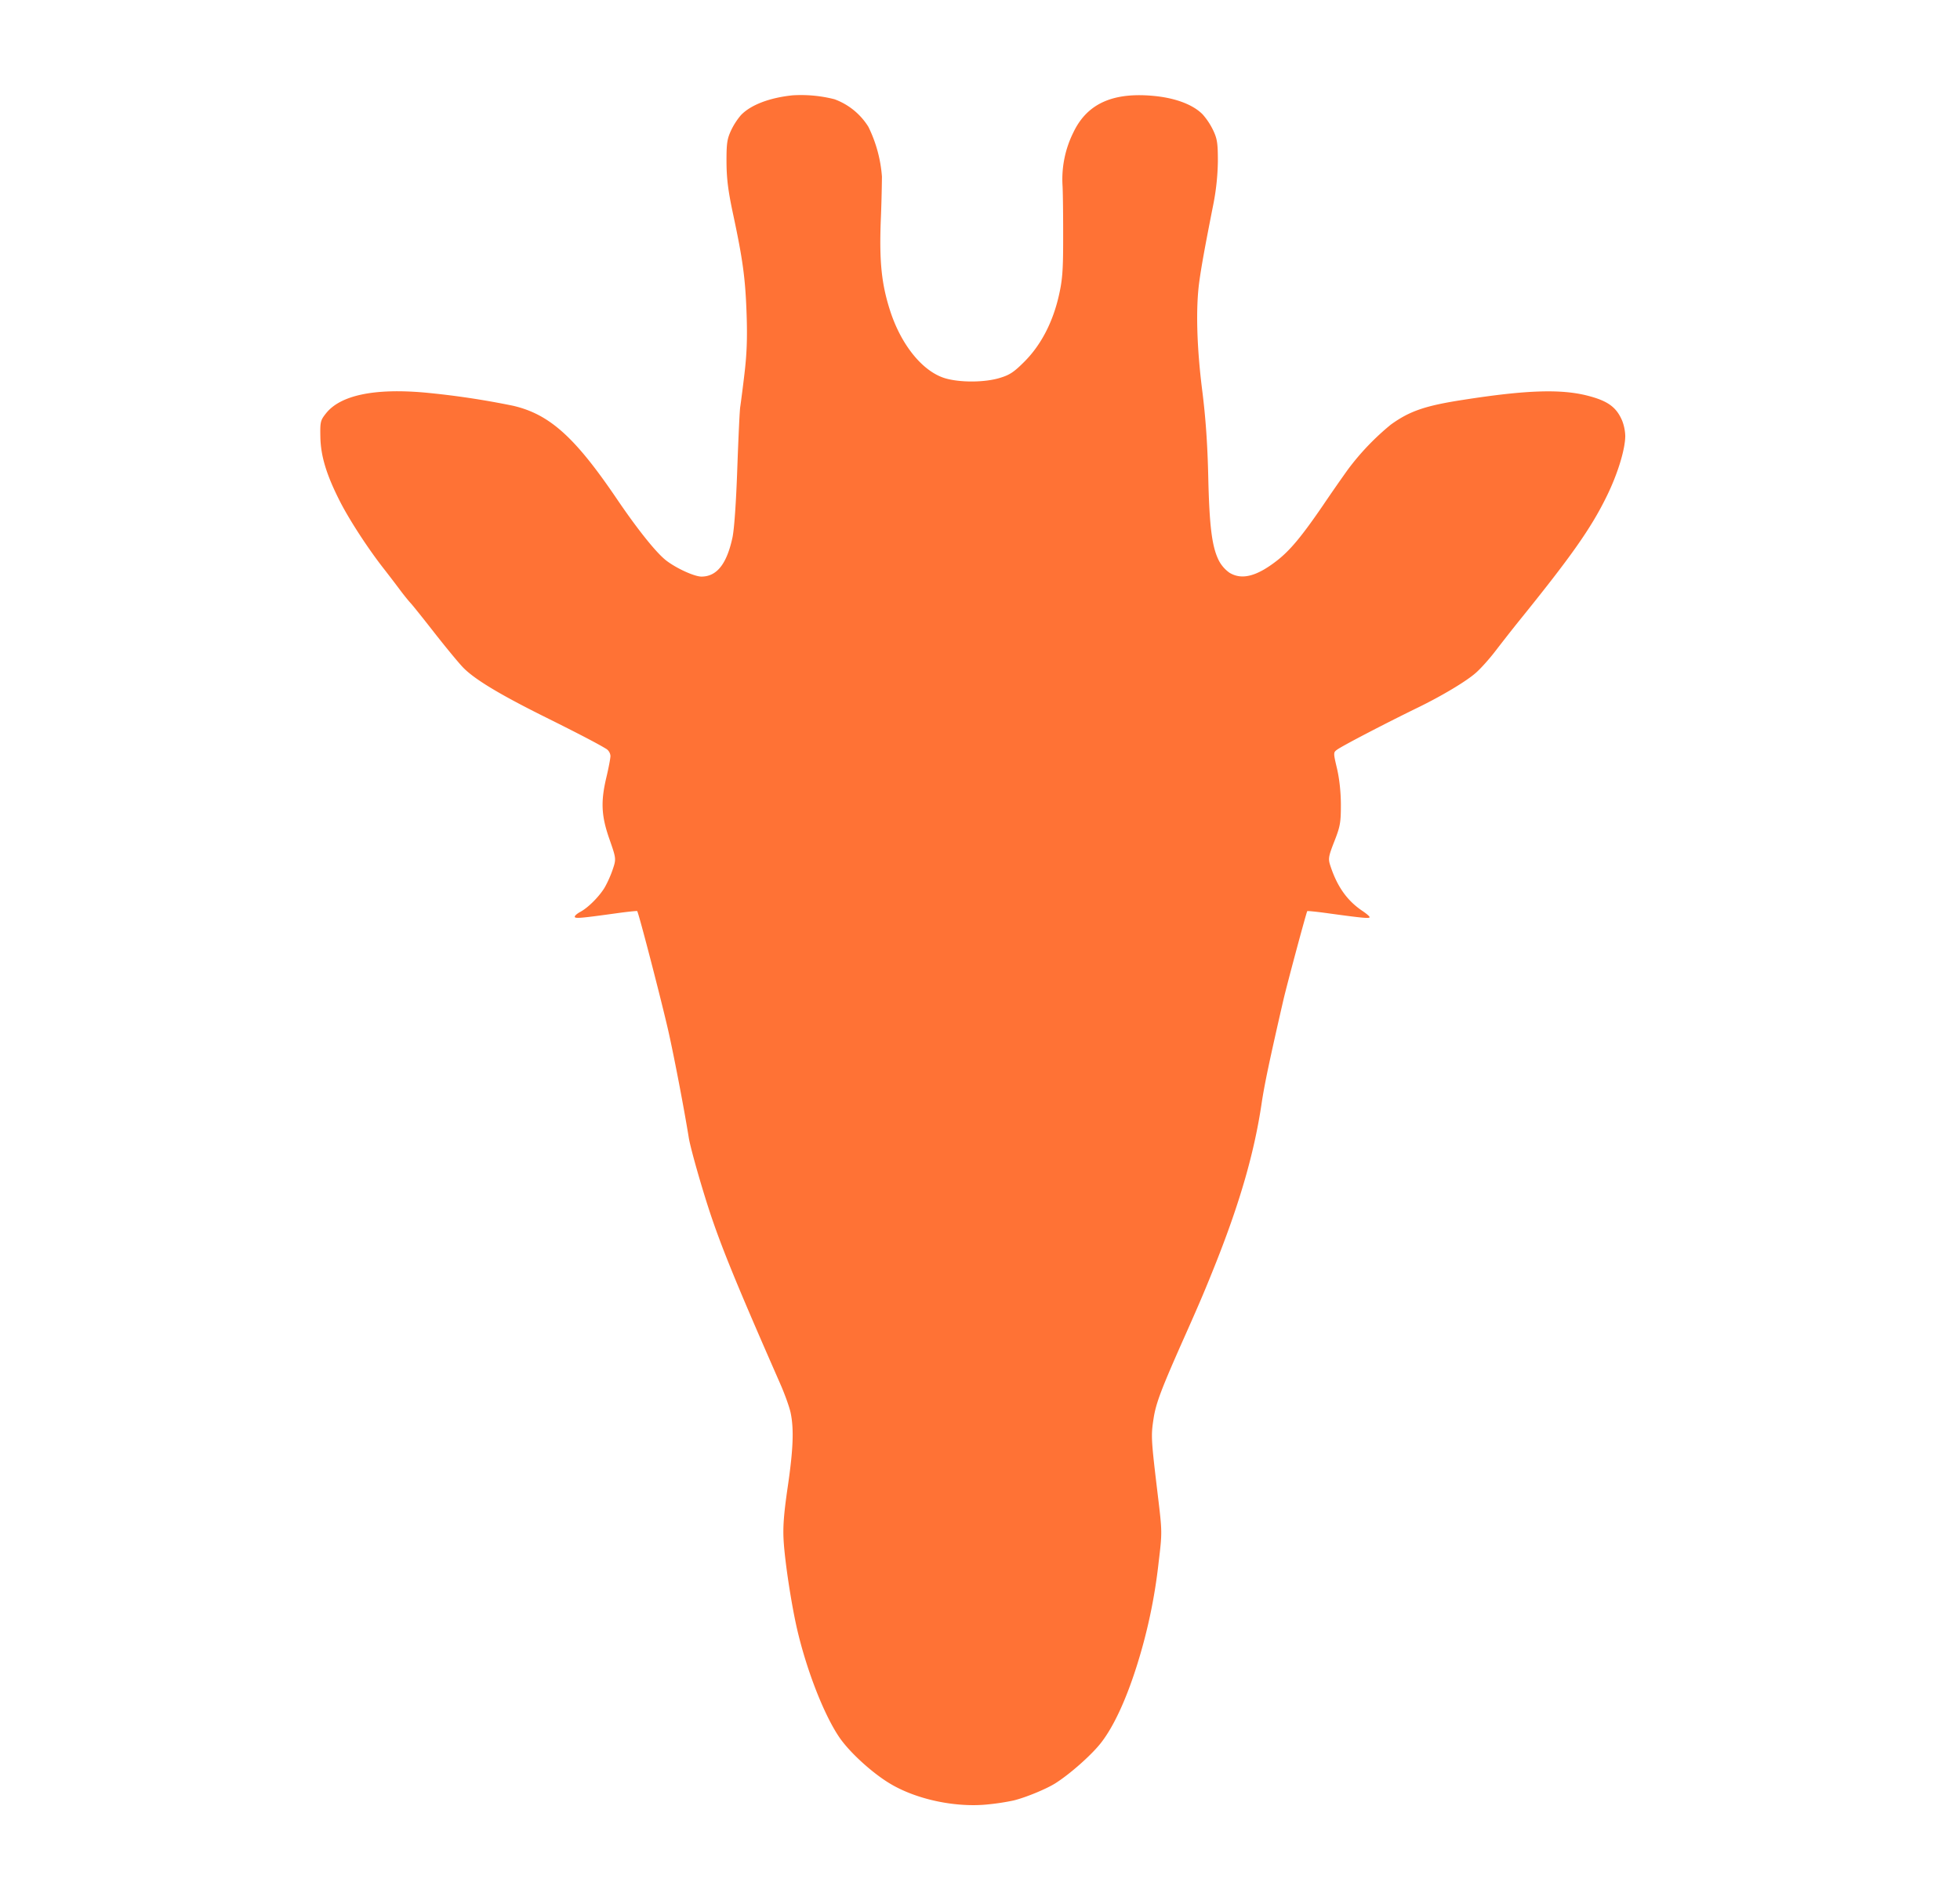 <svg xmlns="http://www.w3.org/2000/svg" width="33" height="32" fill="none"><path fill="#FF7235" fill-rule="evenodd" d="M13.348 1.605c-.392.04-.71.162-.874.335a1.17 1.17 0 0 0-.167.26c-.066.144-.076.219-.075.534.002.28.028.484.11.868.165.772.207 1.082.228 1.679.014.407.005.67-.036 1.016-.03.256-.063.503-.07.55-.01.045-.031.51-.05 1.031-.02.585-.052 1.037-.082 1.176-.096.445-.264.656-.522.656-.119 0-.427-.141-.596-.273-.167-.13-.483-.525-.833-1.042-.703-1.036-1.13-1.42-1.743-1.562a13.8 13.8 0 0 0-1.497-.223c-.84-.073-1.406.046-1.649.347-.097.122-.103.143-.098.401.006.326.105.647.337 1.1.163.316.477.798.74 1.131.084.108.204.265.267.35.063.084.143.183.178.22.034.037.208.254.386.482.178.228.394.491.48.584.186.202.616.463 1.412.858.553.275.878.445 1.016.53a.155.155 0 0 1 .068.117c0 .04-.03.197-.066.35-.1.417-.09.656.049 1.052.116.333.116.333.049.528-.037.107-.104.25-.148.316-.1.15-.27.316-.393.381-.05.027-.092.063-.092.08 0 .035.087.028.68-.054.198-.028.366-.045.371-.04.025.027.422 1.56.53 2.043.099.445.264 1.307.34 1.781.032.19.241.92.388 1.349.183.536.426 1.13.98 2.398l.175.4c.072.164.149.378.17.475.058.274.045.619-.05 1.263-.065.448-.081.666-.067.896.022.364.132 1.08.228 1.494.164.703.457 1.448.715 1.823.177.255.563.605.862.78.45.265 1.111.401 1.653.34a3.94 3.94 0 0 0 .417-.065c.21-.053.54-.19.694-.285.251-.157.626-.49.782-.695.207-.27.409-.704.588-1.265a9.055 9.055 0 0 0 .375-1.768c.06-.5.06-.508-.013-1.116-.115-.96-.118-1.006-.073-1.3.04-.262.128-.495.543-1.427.25-.562.337-.77.508-1.199.408-1.029.647-1.864.768-2.68.048-.32.131-.718.368-1.749.06-.258.386-1.473.401-1.492.005-.006.172.011.37.039.569.078.68.088.68.062 0-.013-.057-.062-.125-.107-.257-.174-.425-.412-.54-.77-.034-.107-.027-.149.071-.399.098-.25.11-.316.11-.613 0-.21-.024-.434-.064-.608-.064-.271-.064-.276 0-.323.085-.063.797-.434 1.348-.703.414-.201.825-.447.987-.59.084-.073.233-.24.332-.37.1-.13.267-.344.373-.476.903-1.116 1.232-1.583 1.498-2.125.186-.377.314-.796.314-1.022a.78.78 0 0 0-.051-.252c-.097-.23-.242-.336-.581-.423-.45-.116-1.04-.096-2.1.07-.635.098-.898.188-1.214.416a4.26 4.26 0 0 0-.726.76 28.506 28.506 0 0 0-.417.6c-.358.523-.551.755-.77.927-.345.27-.596.335-.805.208a.583.583 0 0 1-.176-.2c-.118-.23-.162-.574-.181-1.417-.013-.559-.044-1-.103-1.465-.09-.717-.108-1.362-.05-1.804.035-.258.09-.567.237-1.31a4.05 4.05 0 0 0 .078-.732c0-.296-.01-.375-.076-.516a1.166 1.166 0 0 0-.178-.272c-.154-.16-.437-.27-.78-.309-.716-.079-1.163.116-1.398.608a1.77 1.77 0 0 0-.183.905c.007.147.011.551.01.9 0 .524-.013.686-.073.948-.102.448-.3.827-.573 1.103-.181.182-.253.23-.419.28-.257.079-.672.08-.923.006-.378-.114-.742-.562-.928-1.146-.142-.445-.18-.816-.155-1.5a23.8 23.8 0 0 0 .02-.75 2.276 2.276 0 0 0-.228-.838 1.127 1.127 0 0 0-.572-.465 2.29 2.29 0 0 0-.7-.066Z" clip-rule="evenodd"/></svg>